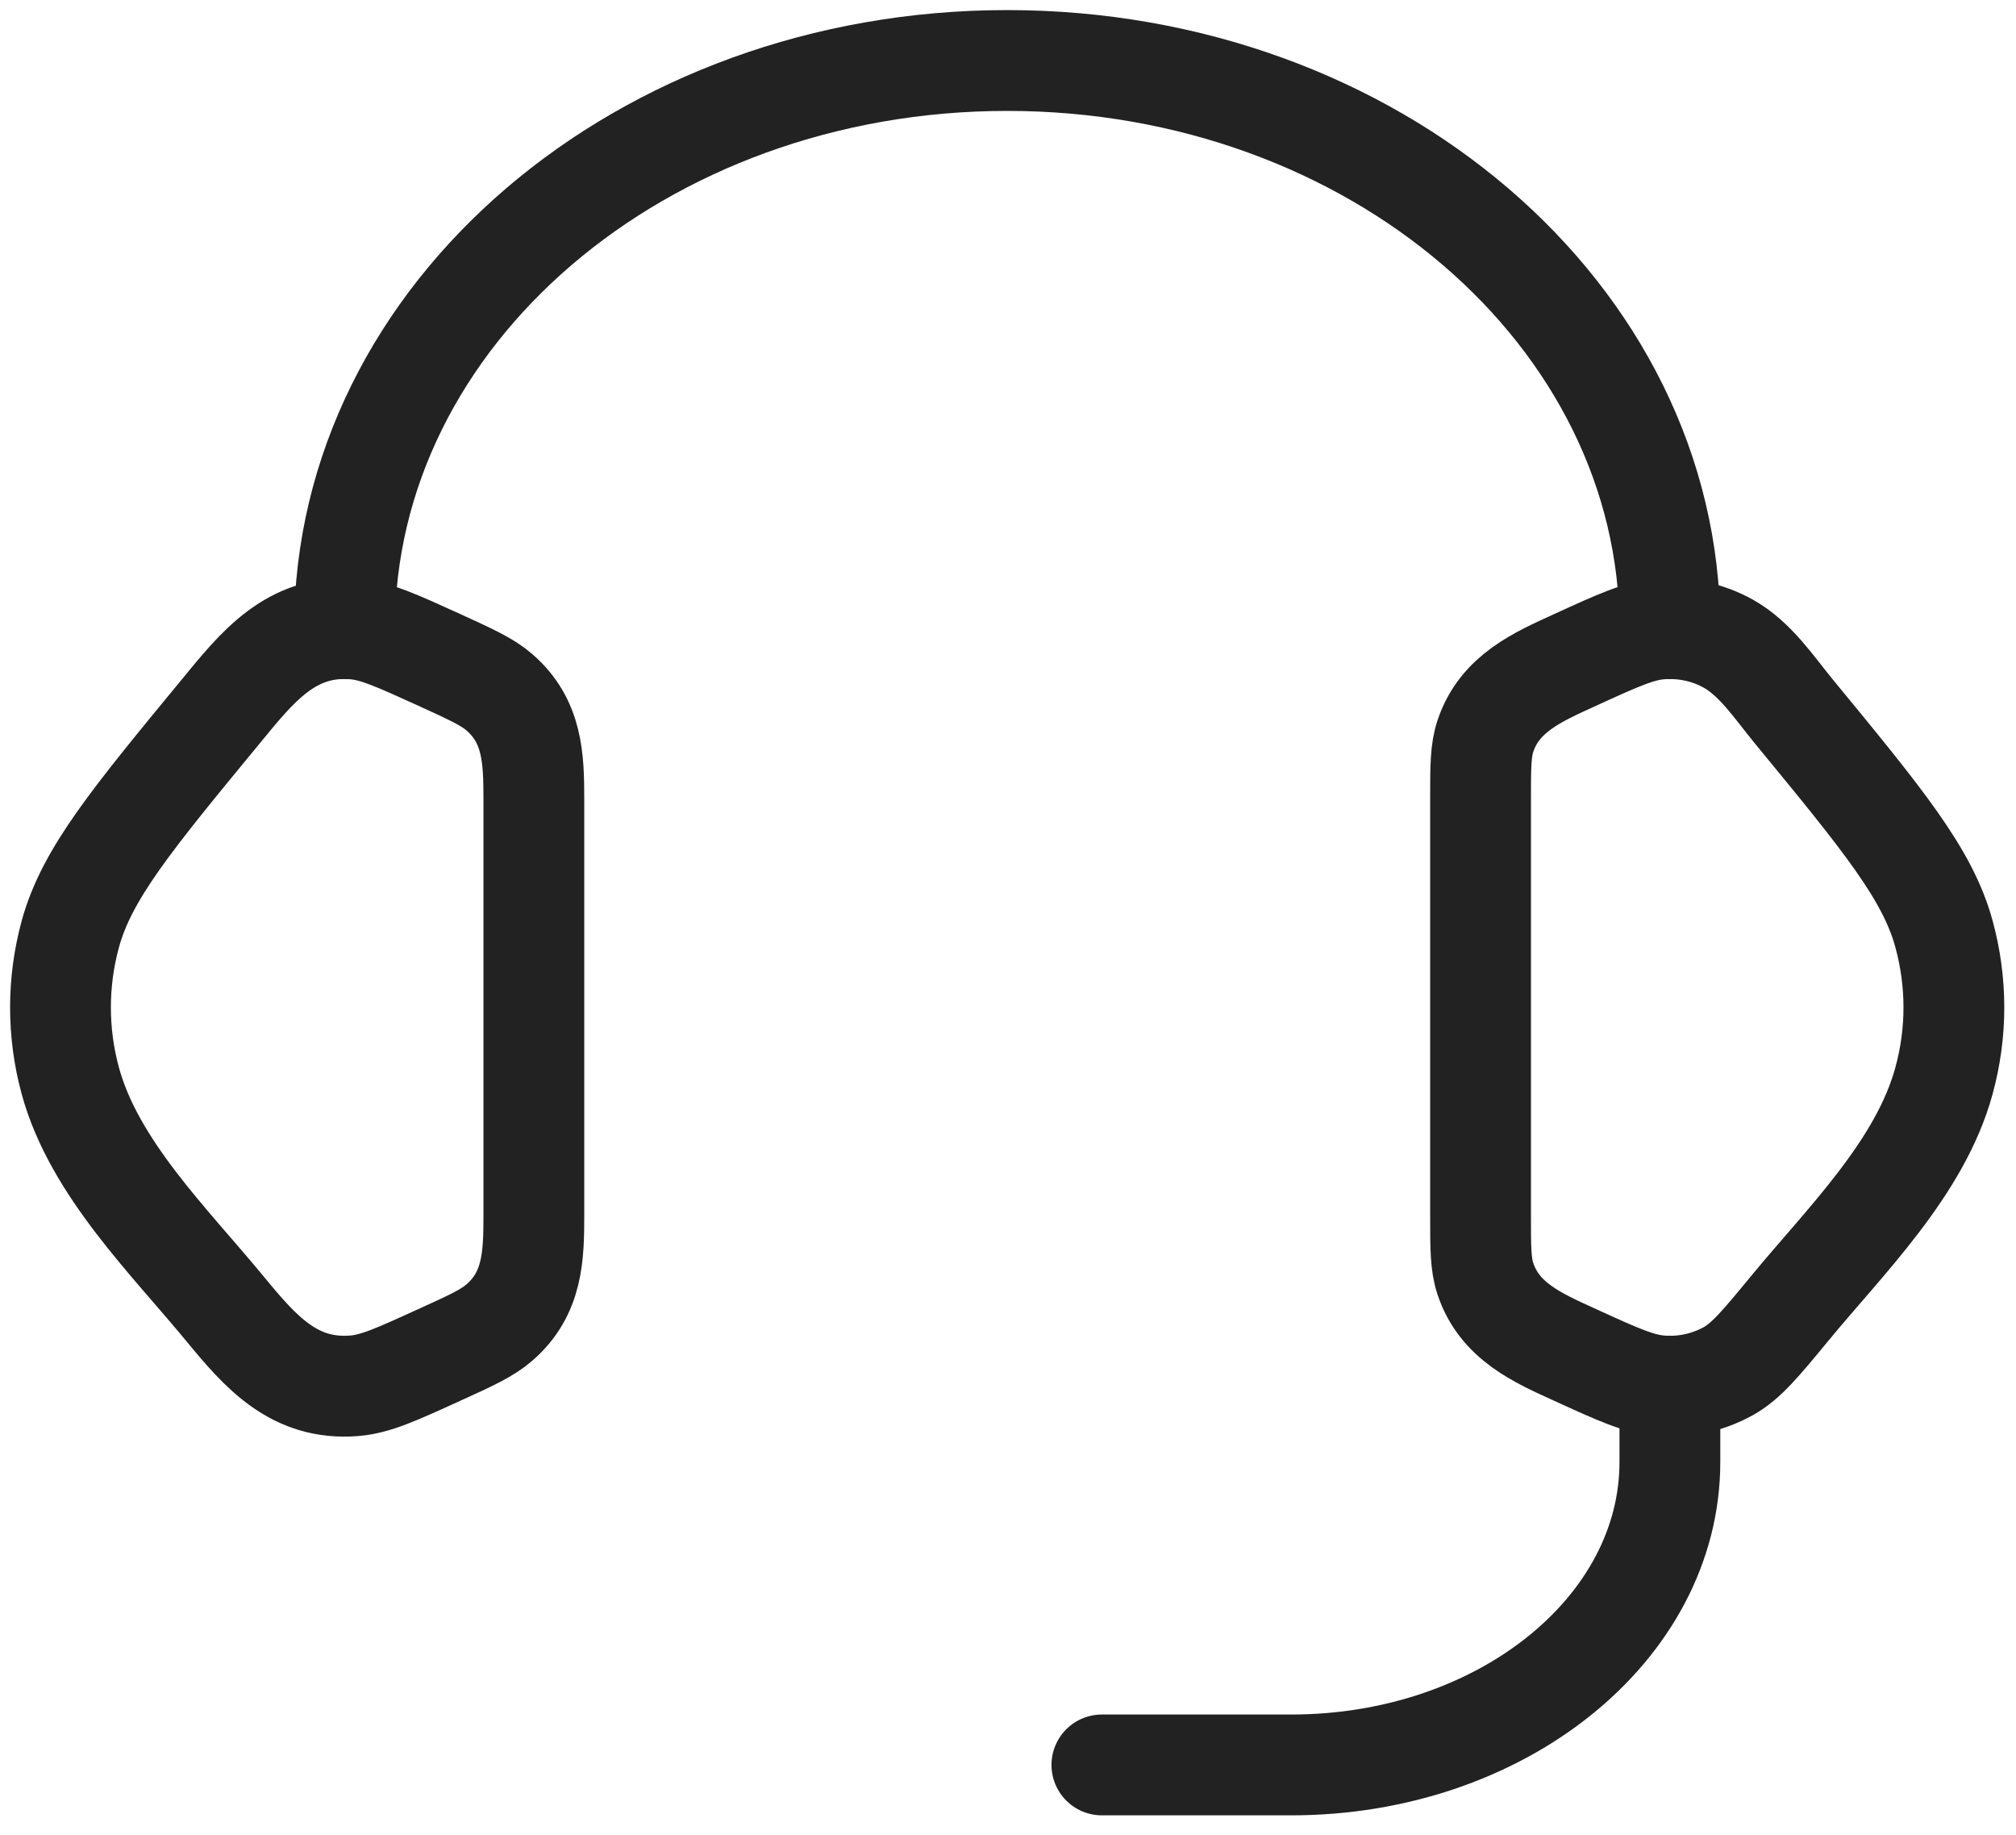 <svg xmlns="http://www.w3.org/2000/svg" width="100" height="91" viewBox="0 0 100 91" fill="none"><path d="M73.44 39.651C73.44 38.026 73.44 37.214 73.684 36.491C74.393 34.387 76.267 33.575 78.145 32.72C80.249 31.757 81.3 31.278 82.348 31.194C83.531 31.1 84.719 31.354 85.733 31.922C87.076 32.673 88.016 34.11 88.974 35.275C93.402 40.656 95.618 43.347 96.426 46.31C97.083 48.705 97.083 51.212 96.426 53.602C95.247 57.932 91.514 61.557 88.748 64.919C87.335 66.633 86.626 67.493 85.733 67.995C84.702 68.567 83.523 68.821 82.348 68.723C81.3 68.639 80.249 68.16 78.14 67.197C76.262 66.342 74.393 65.53 73.684 63.426C73.44 62.703 73.44 61.891 73.44 60.266V39.651ZM26.481 39.651C26.481 37.604 26.425 35.768 24.772 34.331C24.171 33.809 23.372 33.448 21.781 32.72C19.672 31.762 18.62 31.278 17.573 31.194C14.441 30.94 12.755 33.082 10.952 35.279C6.519 40.656 4.303 43.347 3.49 46.315C2.837 48.702 2.837 51.22 3.49 53.607C4.674 57.932 8.411 61.562 11.173 64.919C12.915 67.033 14.582 68.963 17.573 68.723C18.62 68.639 19.672 68.16 21.781 67.197C23.377 66.474 24.171 66.108 24.772 65.586C26.425 64.149 26.481 62.313 26.481 60.271V39.651Z" stroke="#222222" stroke-width="5" stroke-linecap="round" stroke-linejoin="round"></path><path d="M17.09 31.175C17.09 15.613 31.807 3 49.961 3C68.115 3 82.832 15.613 82.832 31.175M82.832 68.742V72.499C82.832 80.796 74.426 87.525 64.048 87.525H54.657" stroke="#222222" stroke-width="5" stroke-linecap="round" stroke-linejoin="round"></path></svg>